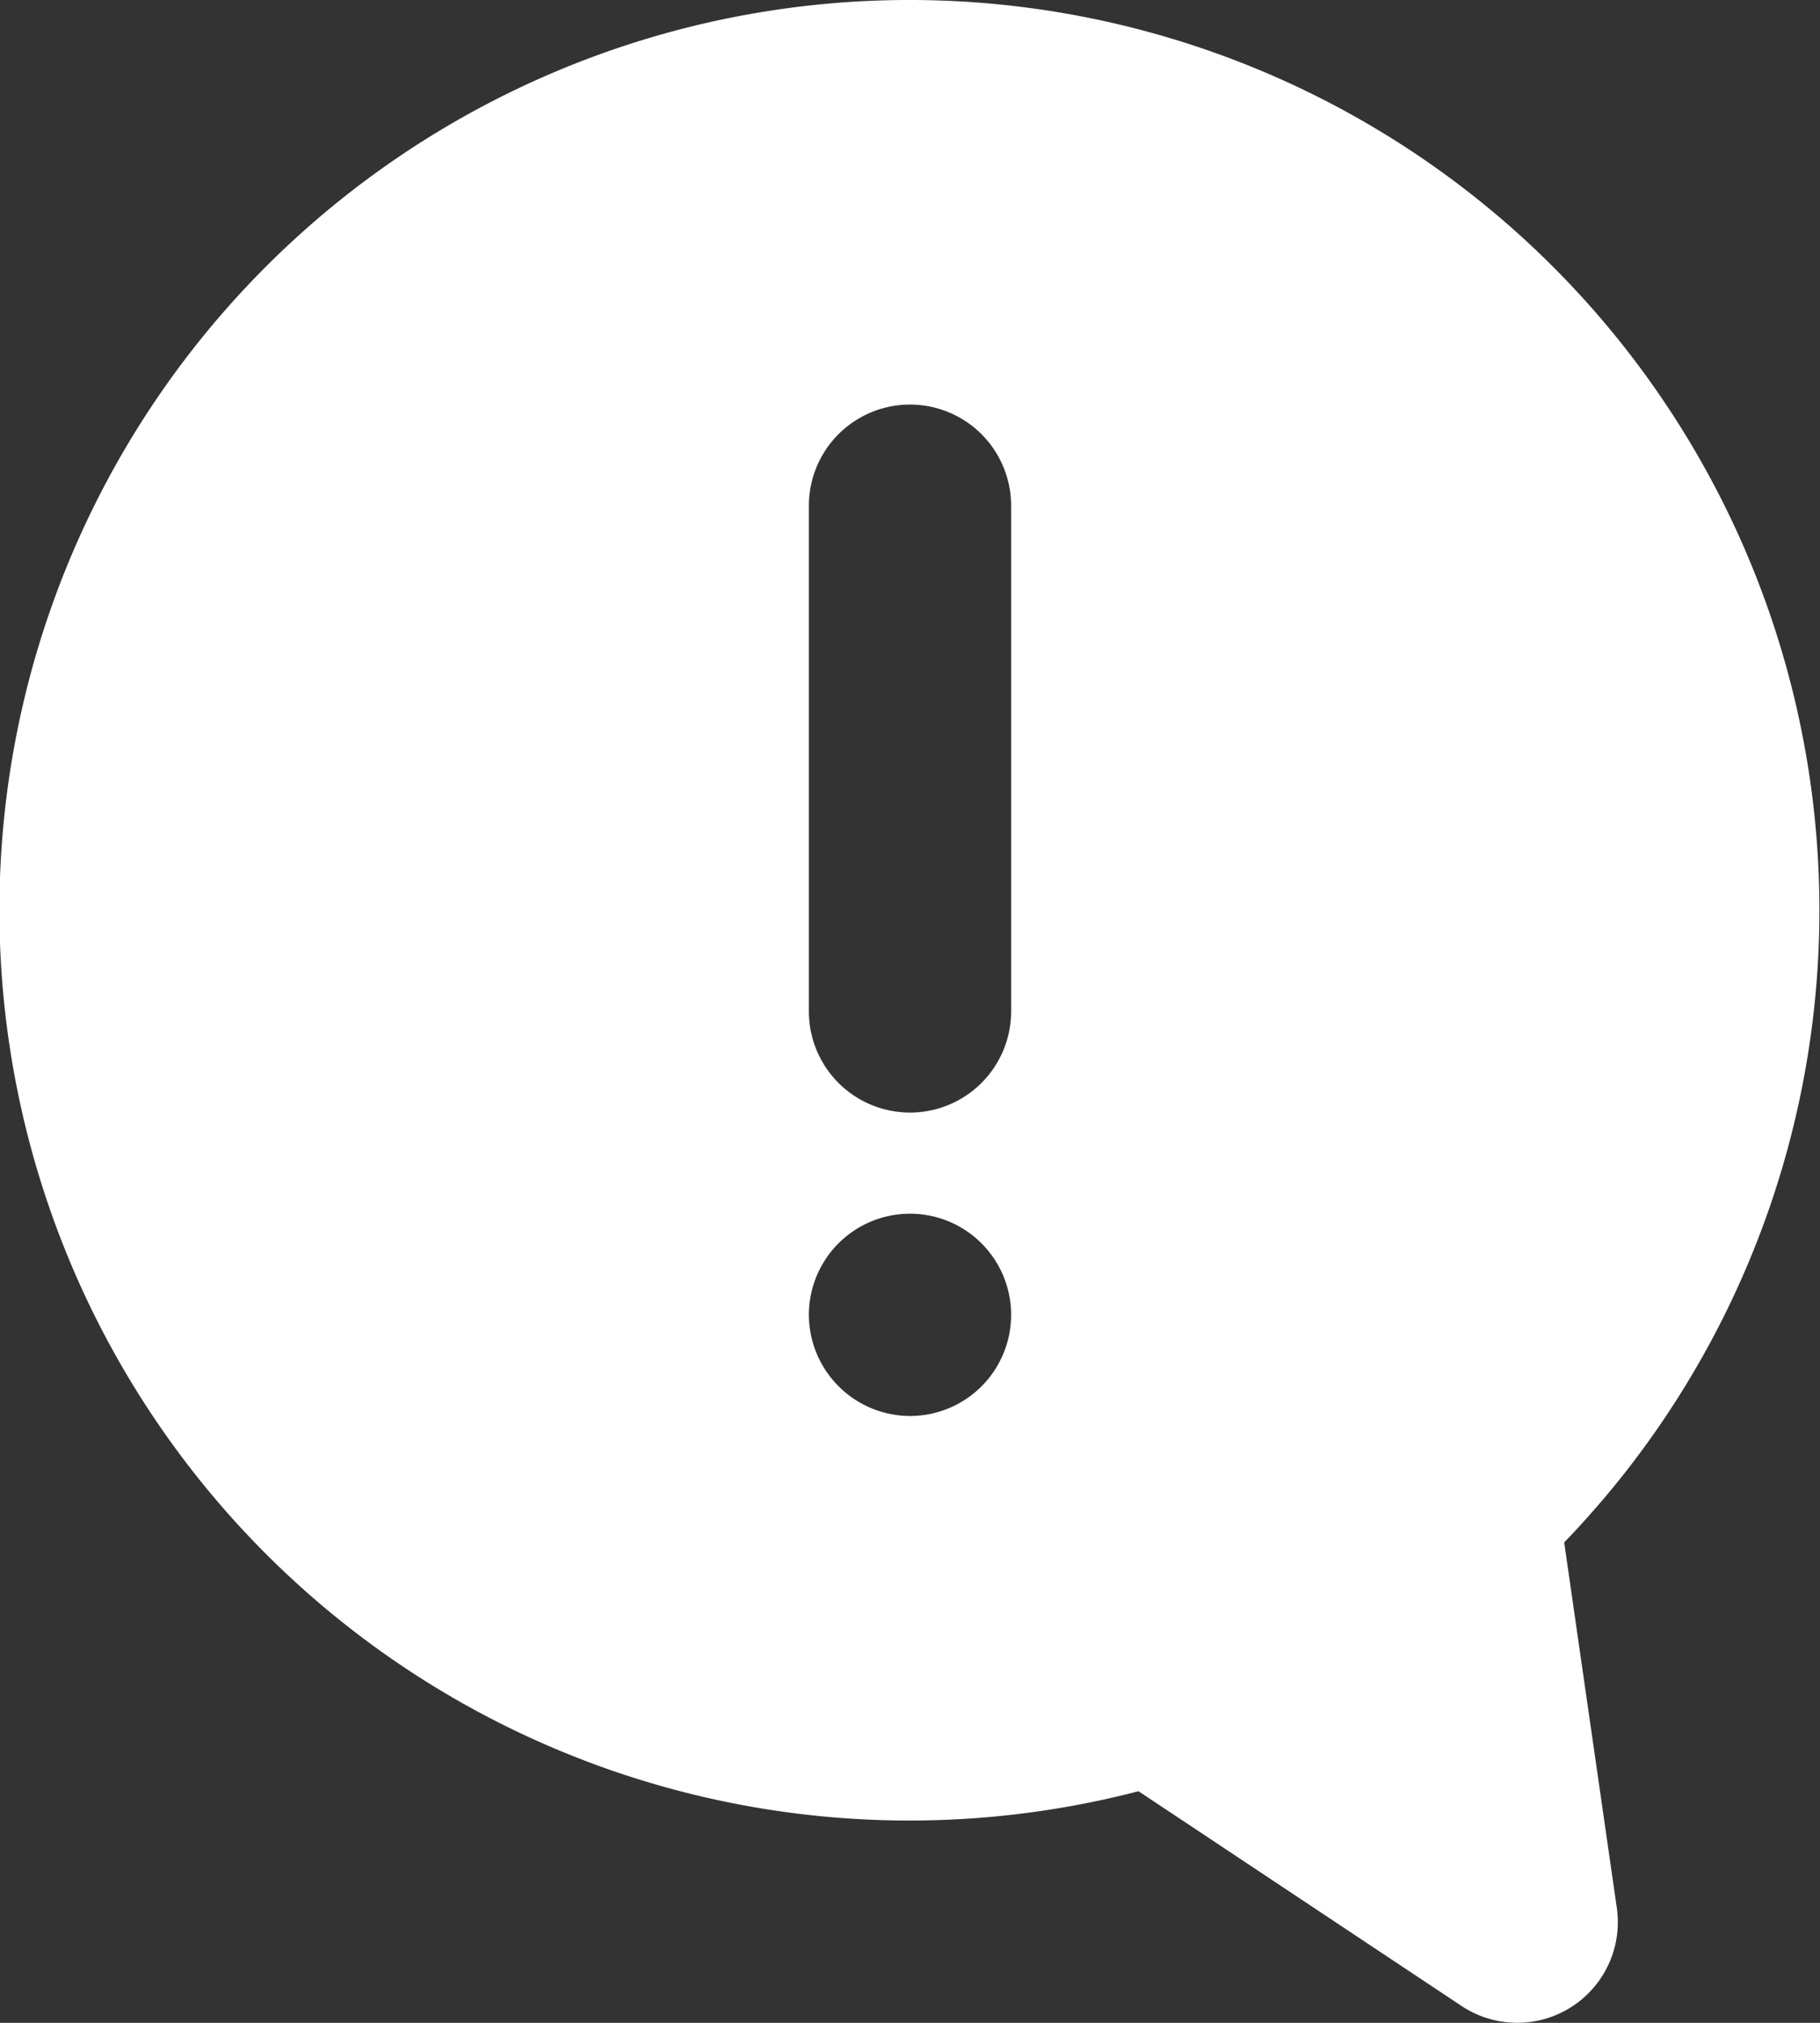 <svg id="Group_168" data-name="Group 168" xmlns="http://www.w3.org/2000/svg" xmlns:xlink="http://www.w3.org/1999/xlink" width="36" height="40" viewBox="0 0 36 40">
  <rect x="0" y="0" width="36" height="40" fill="#333333" stroke="none"/>
  <defs>
    <clipPath id="clip-path">
      <rect id="Rectangle_1935" data-name="Rectangle 1935" width="36" height="40" fill="#fff"/>
    </clipPath>
  </defs>
  <g id="Group_167" data-name="Group 167" clip-path="url(#clip-path)">
    <path id="Path_89" data-name="Path 89" d="M30.94,30.5a18,18,0,1,0-8.42,4.92l6.38,4.24a1.99,1.99,0,0,0,3.08-1.94ZM16,26a2,2,0,1,1,2,2,2.006,2.006,0,0,1-2-2m4-6a2,2,0,0,1-4,0V10a2,2,0,0,1,4,0Z" fill="#fff"/>
  </g>
</svg>
